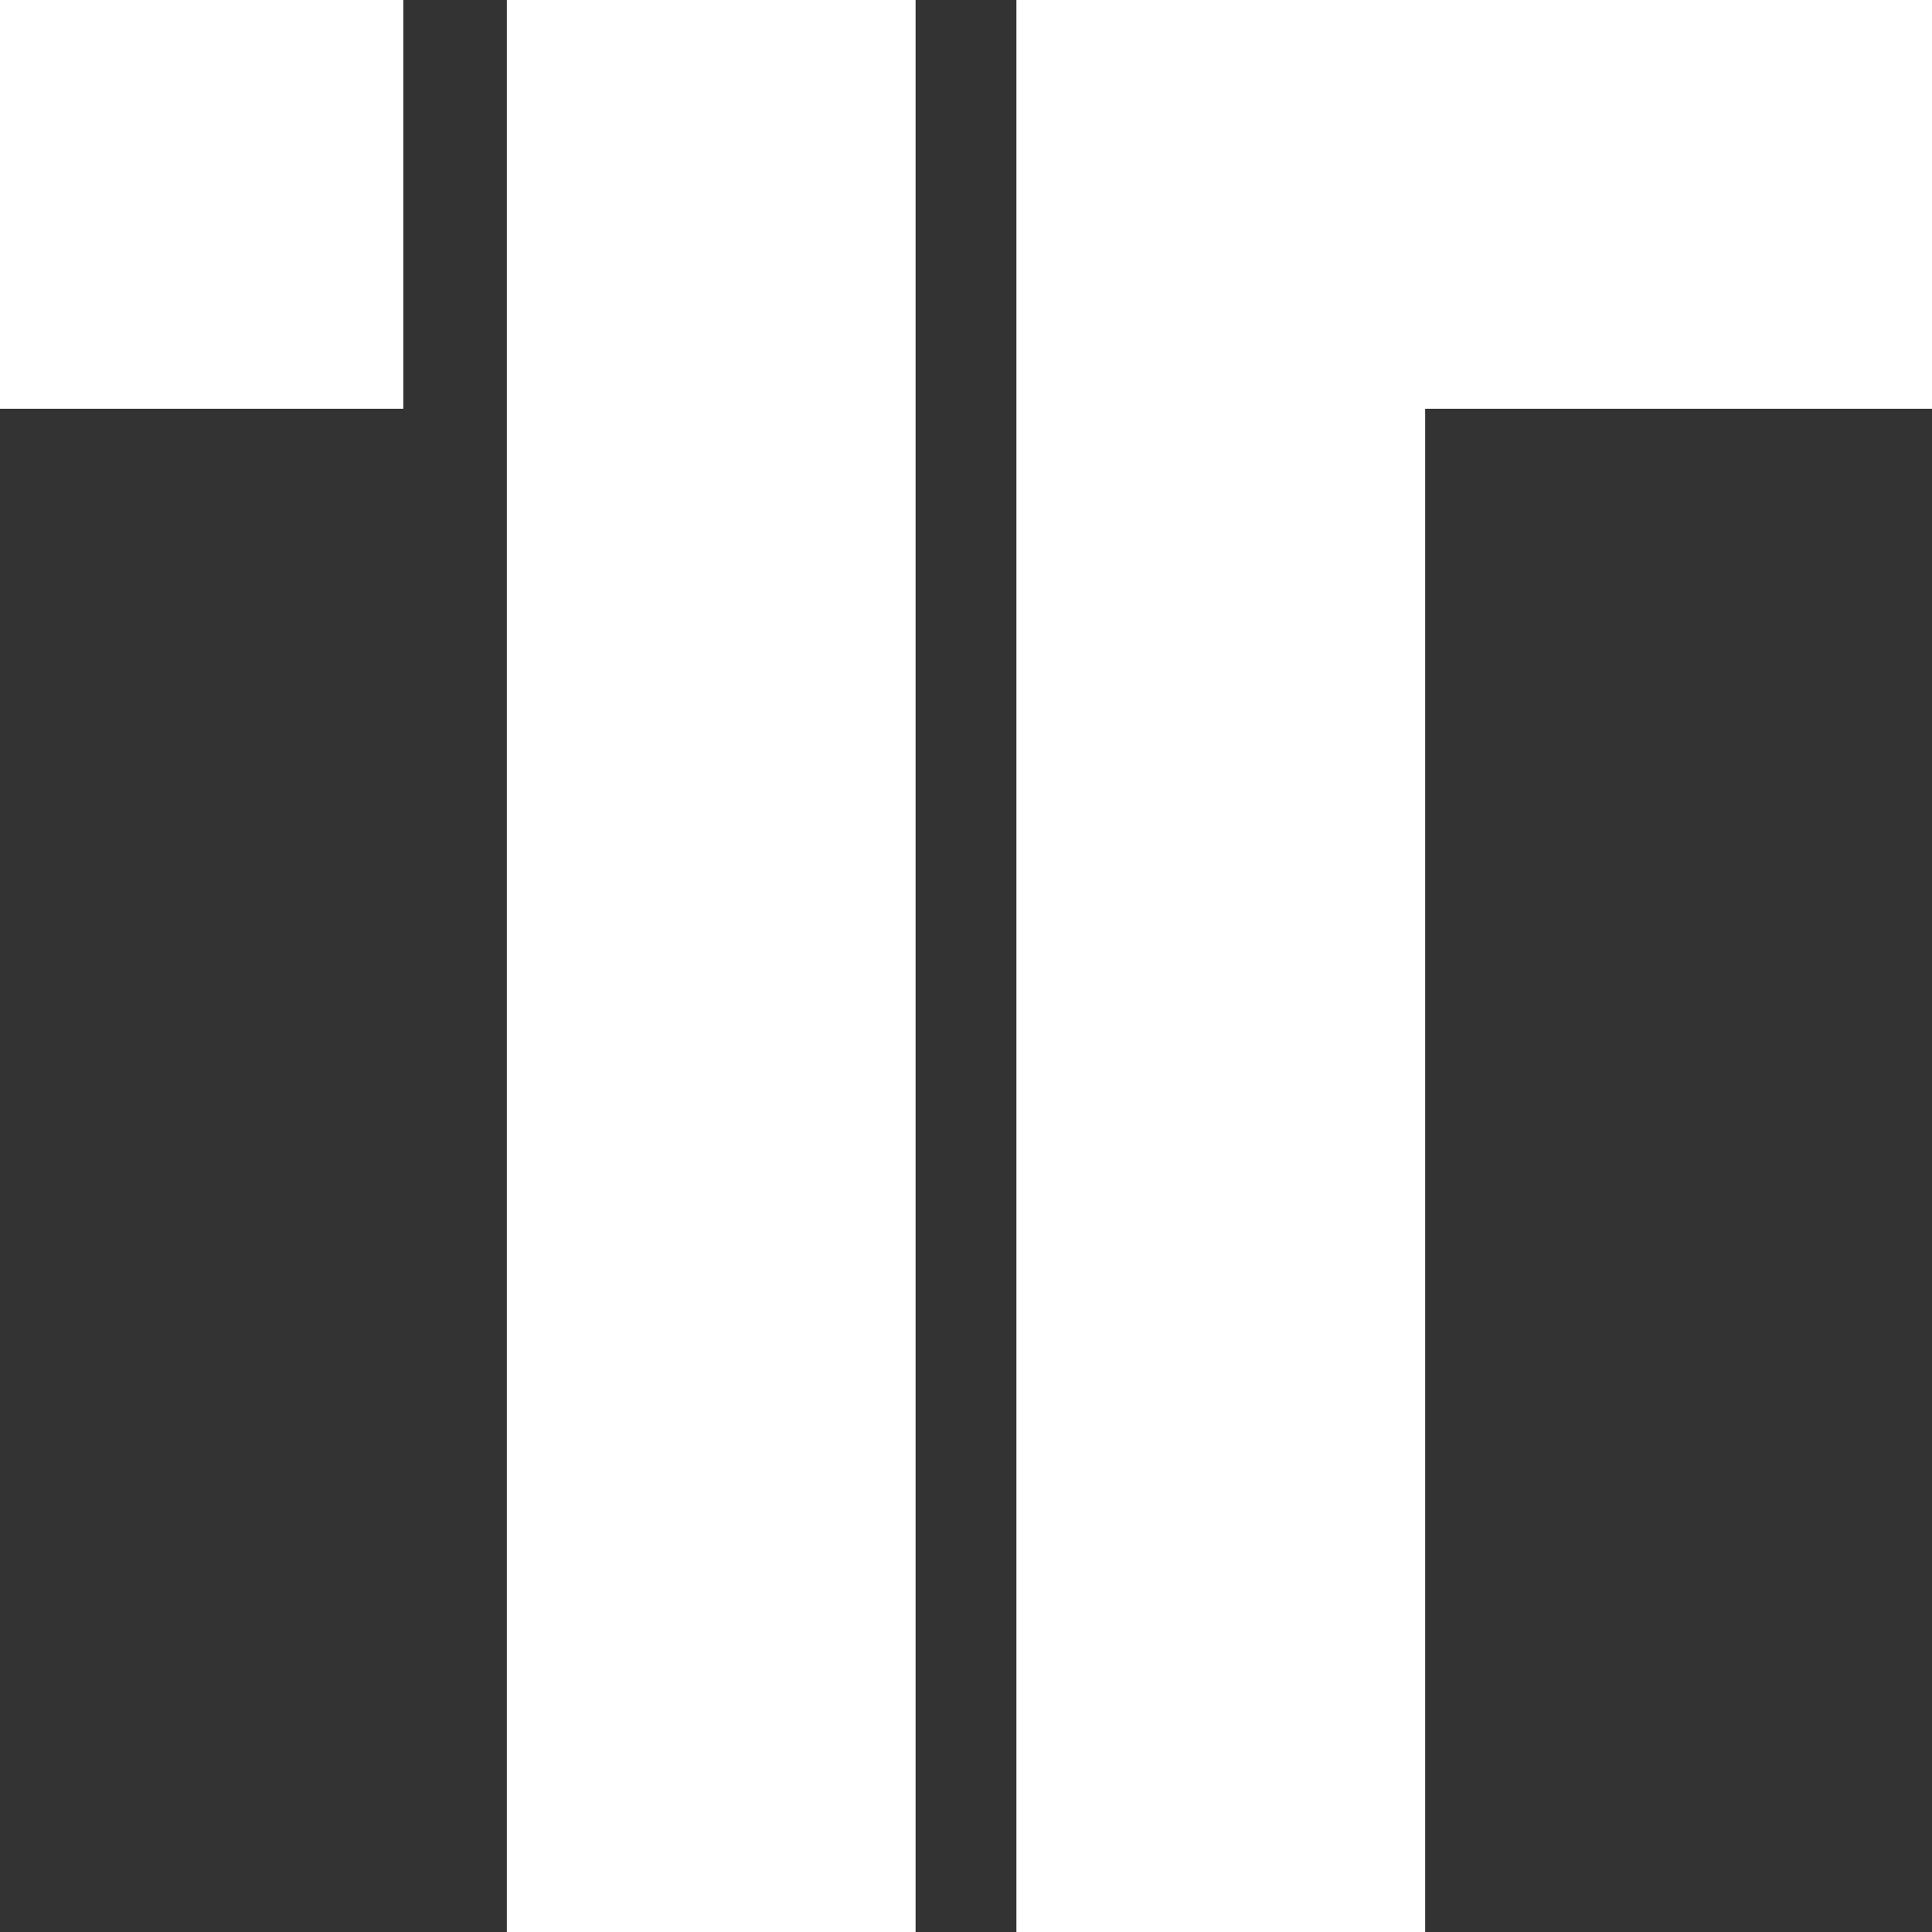 <?xml version="1.0" encoding="utf-8"?>
<!-- Generator: Adobe Illustrator 25.3.1, SVG Export Plug-In . SVG Version: 6.00 Build 0)  -->
<svg version="1.1" xmlns="http://www.w3.org/2000/svg" xmlns:xlink="http://www.w3.org/1999/xlink" x="0px" y="0px"
	 viewBox="0 0 70.9 70.9" style="enable-background:new 0 0 70.9 70.9;" xml:space="preserve">
<rect x="0" y="0" width="70.9" height="70.9" fill="#333333" stroke="none"/>
<style type="text/css">
	.st0{fill:#FFFFFF;}
	.st1{display:none;}
	.st2{display:inline;fill:none;stroke:#E6017D;stroke-width:0.1;stroke-miterlimit:10;}
	.st3{display:inline;fill:none;stroke:#E6017D;stroke-width:3.420770e-02;stroke-miterlimit:10;}
	.st4{display:inline;fill:none;stroke:#E6017D;stroke-width:4.242786e-02;stroke-miterlimit:10;}
	.st5{display:inline;fill:#E6017D;}
</style>
<g id="Ebene_1">
	<g>
		<polygon class="st0" points="71,0 52.3,0 37.3,0 37.3,15 37.3,70.9 52.3,70.9 52.3,15 71,15 71,0 		"/>
		<polygon class="st0" points="18.6,70.9 33.6,70.9 33.6,0 18.6,0 18.6,70.9 		"/>
		<polygon class="st0" points="-0.1,15 14.8,15 14.8,0 -0.1,0 -0.1,15 		"/>
	</g>
</g>
<g id="SCHUTZRAUM" class="st1">
</g>
</svg>
